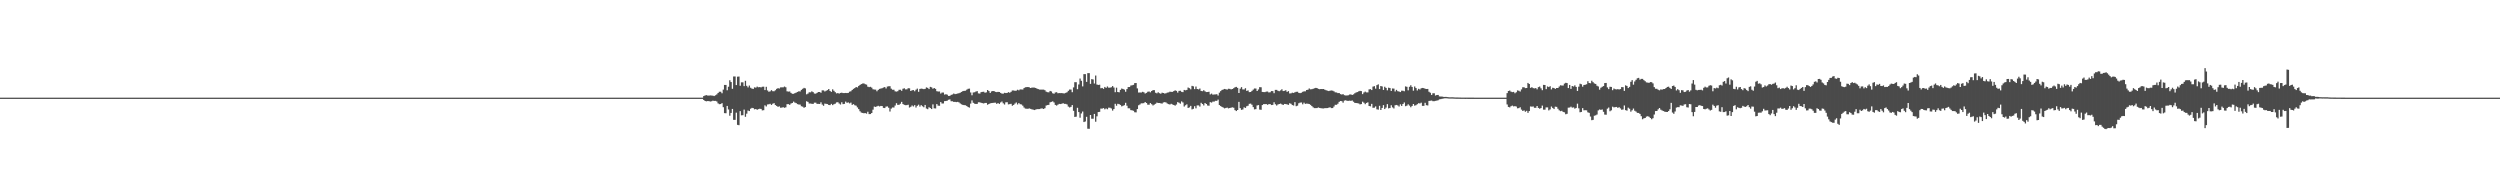 <?xml version="1.0" encoding="UTF-8"?>
<svg xmlns="http://www.w3.org/2000/svg" width="1920" height="150">
  <path d="M0 75.000h1v1.000H0zM1 75.000h1v1.000H1zM2 75.000h1v1.000H2zM3 75.000h1v1.000H3zM4 75.000h1v1.000H4zM5 75.000h1v1.000H5zM6 75.000h1v1.000H6zM7 75.000h1v1.000H7zM8 75.000h1v1.000H8zM9 75.000h1v1.000H9zM10 75.000h1v1.000H10zM11 75.000h1v1.000H11zM12 75.000h1v1.000H12zM13 75.000h1v1.000H13zM14 75.000h1v1.000H14zM15 75.000h1v1.000H15zM16 75.000h1v1.000H16zM17 75.000h1v1.000H17zM18 75.000h1v1.000H18zM19 75.000h1v1.000H19zM20 75.000h1v1.000H20zM21 75.000h1v1.000H21zM22 75.000h1v1.000H22zM23 75.000h1v1.000H23zM24 75.000h1v1.000H24zM25 75.000h1v1.000H25zM26 75.000h1v1.000H26zM27 75.000h1v1.000H27zM28 75.000h1v1.000H28zM29 75.000h1v1.000H29zM30 75.000h1v1.000H30zM31 75.000h1v1.000H31zM32 75.000h1v1.000H32zM33 75.000h1v1.000H33zM34 75.000h1v1.000H34zM35 75.000h1v1.000H35zM36 75.000h1v1.000H36zM37 75.000h1v1.000H37zM38 75.000h1v1.000H38zM39 75.000h1v1.000H39zM40 75.000h1v1.000H40zM41 75.000h1v1.000H41zM42 75.000h1v1.000H42zM43 75.000h1v1.000H43zM44 75.000h1v1.000H44zM45 75.000h1v1.000H45zM46 75.000h1v1.000H46zM47 75.000h1v1.000H47zM48 75.000h1v1.000H48zM49 75.000h1v1.000H49zM50 75.000h1v1.000H50zM51 75.000h1v1.000H51zM52 75.000h1v1.000H52zM53 75.000h1v1.000H53zM54 75.000h1v1.000H54zM55 75.000h1v1.000H55zM56 75.000h1v1.000H56zM57 75.000h1v1.000H57zM58 75.000h1v1.000H58zM59 75.000h1v1.000H59zM60 75.000h1v1.000H60zM61 75.000h1v1.000H61zM62 75.000h1v1.000H62zM63 75.000h1v1.000H63zM64 75.000h1v1.000H64zM65 75.000h1v1.000H65zM66 75.000h1v1.000H66zM67 75.000h1v1.000H67zM68 75.000h1v1.000H68zM69 75.000h1v1.000H69zM70 75.000h1v1.000H70zM71 75.000h1v1.000H71zM72 75.000h1v1.000H72zM73 75.000h1v1.000H73zM74 75.000h1v1.000H74zM75 75.000h1v1.000H75zM76 75.000h1v1.000H76zM77 75.000h1v1.000H77zM78 75.000h1v1.000H78zM79 75.000h1v1.000H79zM80 75.000h1v1.000H80zM81 75.000h1v1.000H81zM82 75.000h1v1.000H82zM83 75.000h1v1.000H83zM84 75.000h1v1.000H84zM85 75.000h1v1.000H85zM86 75.000h1v1.000H86zM87 75.000h1v1.000H87zM88 75.000h1v1.000H88zM89 75.000h1v1.000H89zM90 75.000h1v1.000H90zM91 75.000h1v1.000H91zM92 75.000h1v1.000H92zM93 75.000h1v1.000H93zM94 75.000h1v1.000H94zM95 75.000h1v1.000H95zM96 75.000h1v1.000H96zM97 75.000h1v1.000H97zM98 75.000h1v1.000H98zM99 75.000h1v1.000H99zM100 75.000h1v1.000H100zM101 75.000h1v1.000H101zM102 75.000h1v1.000H102zM103 75.000h1v1.000H103zM104 75.000h1v1.000H104zM105 75.000h1v1.000H105zM106 75.000h1v1.000H106zM107 75.000h1v1.000H107zM108 75.000h1v1.000H108zM109 75.000h1v1.000H109zM110 75.000h1v1.000H110zM111 75.000h1v1.000H111zM112 75.000h1v1.000H112zM113 75.000h1v1.000H113zM114 75.000h1v1.000H114zM115 75.000h1v1.000H115zM116 75.000h1v1.000H116zM117 75.000h1v1.000H117zM118 75.000h1v1.000H118zM119 75.000h1v1.000H119zM120 75.000h1v1.000H120zM121 75.000h1v1.000H121zM122 75.000h1v1.000H122zM123 75.000h1v1.000H123zM124 75.000h1v1.000H124zM125 75.000h1v1.000H125zM126 75.000h1v1.000H126zM127 75.000h1v1.000H127zM128 75.000h1v1.000H128zM129 75.000h1v1.000H129zM130 75.000h1v1.000H130zM131 75.000h1v1.000H131zM132 75.000h1v1.000H132zM133 75.000h1v1.000H133zM134 75.000h1v1.000H134zM135 75.000h1v1.000H135zM136 75.000h1v1.000H136zM137 75.000h1v1.000H137zM138 75.000h1v1.000H138zM139 75.000h1v1.000H139zM140 75.000h1v1.000H140zM141 75.000h1v1.000H141zM142 75.000h1v1.000H142zM143 75.000h1v1.000H143zM144 75.000h1v1.000H144zM145 75.000h1v1.000H145zM146 75.000h1v1.000H146zM147 75.000h1v1.000H147zM148 75.000h1v1.000H148zM149 75.000h1v1.000H149zM150 75.000h1v1.000H150zM151 75.000h1v1.000H151zM152 75.000h1v1.000H152zM153 75.000h1v1.000H153zM154 75.000h1v1.000H154zM155 75.000h1v1.000H155zM156 75.000h1v1.000H156zM157 75.000h1v1.000H157zM158 75.000h1v1.000H158zM159 75.000h1v1.000H159zM160 75.000h1v1.000H160zM161 75.000h1v1.000H161zM162 75.000h1v1.000H162zM163 75.000h1v1.000H163zM164 75.000h1v1.000H164zM165 75.000h1v1.000H165zM166 75.000h1v1.000H166zM167 75.000h1v1.000H167zM168 75.000h1v1.000H168zM169 75.000h1v1.000H169zM170 75.000h1v1.000H170zM171 75.000h1v1.000H171zM172 75.000h1v1.000H172zM173 75.000h1v1.000H173zM174 75.000h1v1.000H174zM175 75.000h1v1.000H175zM176 75.000h1v1.000H176zM177 75.000h1v1.000H177zM178 75.000h1v1.000H178zM179 75.000h1v1.000H179zM180 75.000h1v1.000H180zM181 75.000h1v1.000H181zM182 75.000h1v1.000H182zM183 75.000h1v1.000H183zM184 75.000h1v1.000H184zM185 75.000h1v1.000H185zM186 75.000h1v1.000H186zM187 75.000h1v1.000H187zM188 75.000h1v1.000H188zM189 75.000h1v1.000H189zM190 75.000h1v1.000H190zM191 75.000h1v1.000H191zM192 75.000h1v1.000H192zM193 75.000h1v1.000H193zM194 75.000h1v1.000H194zM195 75.000h1v1.000H195zM196 75.000h1v1.000H196zM197 75.000h1v1.000H197zM198 75.000h1v1.000H198zM199 75.000h1v1.000H199zM200 75.000h1v1.000H200zM201 75.000h1v1.000H201zM202 75.000h1v1.000H202zM203 75.000h1v1.000H203zM204 75.000h1v1.000H204zM205 75.000h1v1.000H205zM206 75.000h1v1.000H206zM207 75.000h1v1.000H207zM208 75.000h1v1.000H208zM209 75.000h1v1.000H209zM210 75.000h1v1.000H210zM211 75.000h1v1.000H211zM212 75.000h1v1.000H212zM213 75.000h1v1.000H213zM214 75.000h1v1.000H214zM215 75.000h1v1.000H215zM216 75.000h1v1.000H216zM217 75.000h1v1.000H217zM218 75.000h1v1.000H218zM219 75.000h1v1.000H219zM220 75.000h1v1.000H220zM221 75.000h1v1.000H221zM222 75.000h1v1.000H222zM223 75.000h1v1.000H223zM224 75.000h1v1.000H224zM225 75.000h1v1.000H225zM226 75.000h1v1.000H226zM227 75.000h1v1.000H227zM228 75.000h1v1.000H228zM229 75.000h1v1.000H229zM230 75.000h1v1.000H230zM231 75.000h1v1.000H231zM232 75.000h1v1.000H232zM233 75.000h1v1.000H233zM234 75.000h1v1.000H234zM235 75.000h1v1.000H235zM236 75.000h1v1.000H236zM237 75.000h1v1.000H237zM238 75.000h1v1.000H238zM239 75.000h1v1.000H239zM240 75.000h1v1.000H240zM241 75.000h1v1.000H241zM242 75.000h1v1.000H242zM243 75.000h1v1.000H243zM244 75.000h1v1.000H244zM245 75.000h1v1.000H245zM246 75.000h1v1.000H246zM247 75.000h1v1.000H247zM248 75.000h1v1.000H248zM249 75.000h1v1.000H249zM250 75.000h1v1.000H250zM251 75.000h1v1.000H251zM252 75.000h1v1.000H252zM253 75.000h1v1.000H253zM254 75.000h1v1.000H254zM255 75.000h1v1.000H255zM256 75.000h1v1.000H256zM257 75.000h1v1.000H257zM258 75.000h1v1.000H258zM259 75.000h1v1.000H259zM260 75.000h1v1.000H260zM261 75.000h1v1.000H261zM262 75.000h1v1.000H262zM263 75.000h1v1.000H263zM264 75.000h1v1.000H264zM265 75.000h1v1.000H265zM266 75.000h1v1.000H266zM267 75.000h1v1.000H267zM268 75.000h1v1.000H268zM269 75.000h1v1.000H269zM270 75.000h1v1.000H270zM271 75.000h1v1.000H271zM272 75.000h1v1.000H272zM273 75.000h1v1.000H273zM274 75.000h1v1.000H274zM275 75.000h1v1.000H275zM276 75.000h1v1.000H276zM277 75.000h1v1.000H277zM278 75.000h1v1.000H278zM279 75.000h1v1.000H279zM280 75.000h1v1.000H280zM281 75.000h1v1.000H281zM282 75.000h1v1.000H282zM283 75.000h1v1.000H283zM284 75.000h1v1.000H284zM285 75.000h1v1.000H285zM286 75.000h1v1.000H286zM287 75.000h1v1.000H287zM288 75.000h1v1.000H288zM289 75.000h1v1.000H289zM290 75.000h1v1.000H290zM291 75.000h1v1.000H291zM292 75.000h1v1.000H292zM293 75.000h1v1.000H293zM294 75.000h1v1.000H294zM295 75.000h1v1.000H295zM296 75.000h1v1.000H296zM297 75.000h1v1.000H297zM298 75.000h1v1.000H298zM299 75.000h1v1.000H299zM300 75.000h1v1.000H300zM301 75.000h1v1.000H301zM302 75.000h1v1.000H302zM303 75.000h1v1.000H303zM304 75.000h1v1.000H304zM305 75.000h1v1.000H305zM306 75.000h1v1.000H306zM307 75.000h1v1.000H307zM308 75.000h1v1.000H308zM309 75.000h1v1.000H309zM310 75.000h1v1.000H310zM311 75.000h1v1.000H311zM312 75.000h1v1.000H312zM313 75.000h1v1.000H313zM314 75.000h1v1.000H314zM315 75.000h1v1.000H315zM316 75.000h1v1.000H316zM317 75.000h1v1.000H317zM318 75.000h1v1.000H318zM319 75.000h1v1.000H319zM320 75.000h1v1.000H320zM321 75.000h1v1.000H321zM322 75.000h1v1.000H322zM323 75.000h1v1.000H323zM324 75.000h1v1.000H324zM325 75.000h1v1.000H325zM326 75.000h1v1.000H326zM327 75.000h1v1.000H327zM328 75.000h1v1.000H328zM329 75.000h1v1.000H329zM330 75.000h1v1.000H330zM331 75.000h1v1.000H331zM332 75.000h1v1.000H332zM333 75.000h1v1.000H333zM334 75.000h1v1.000H334zM335 75.000h1v1.000H335zM336 75.000h1v1.000H336zM337 75.000h1v1.000H337zM338 75.000h1v1.000H338zM339 75.000h1v1.000H339zM340 75.000h1v1.000H340zM341 75.000h1v1.000H341zM342 75.000h1v1.000H342zM343 75.000h1v1.000H343zM344 75.000h1v1.000H344zM345 75.000h1v1.000H345zM346 75.000h1v1.000H346zM347 75.000h1v1.000H347zM348 75.000h1v1.000H348zM349 75.000h1v1.000H349zM350 75.000h1v1.000H350zM351 75.000h1v1.000H351zM352 75.000h1v1.000H352zM353 75.000h1v1.000H353zM354 75.000h1v1.000H354zM355 75.000h1v1.000H355zM356 75.000h1v1.000H356zM357 75.000h1v1.000H357zM358 75.000h1v1.000H358zM359 75.000h1v1.000H359zM360 75.000h1v1.000H360zM361 75.000h1v1.000H361zM362 75.000h1v1.000H362zM363 75.000h1v1.000H363zM364 75.000h1v1.000H364zM365 75.000h1v1.000H365zM366 75.000h1v1.000H366zM367 75.000h1v1.000H367zM368 75.000h1v1.000H368zM369 75.000h1v1.000H369zM370 75.000h1v1.000H370zM371 75.000h1v1.000H371zM372 75.000h1v1.000H372zM373 75.000h1v1.000H373zM374 75.000h1v1.000H374zM375 75.000h1v1.000H375zM376 75.000h1v1.000H376zM377 75.000h1v1.000H377zM378 75.000h1v1.000H378zM379 75.000h1v1.000H379zM380 75.000h1v1.000H380zM381 75.000h1v1.000H381zM382 75.000h1v1.000H382zM383 75.000h1v1.000H383zM384 75.000h1v1.000H384zM385 75.000h1v1.000H385zM386 75.000h1v1.000H386zM387 75.000h1v1.000H387zM388 75.000h1v1.000H388zM389 75.000h1v1.000H389zM390 75.000h1v1.000H390zM391 75.000h1v1.000H391zM392 75.000h1v1.000H392zM393 75.000h1v1.000H393zM394 75.000h1v1.000H394zM395 75.000h1v1.000H395zM396 75.000h1v1.000H396zM397 75.000h1v1.000H397zM398 75.000h1v1.000H398zM399 75.000h1v1.000H399zM400 75.000h1v1.000H400zM401 75.000h1v1.000H401zM402 75.000h1v1.000H402zM403 75.000h1v1.000H403zM404 75.000h1v1.000H404zM405 75.000h1v1.000H405zM406 75.000h1v1.000H406zM407 75.000h1v1.000H407zM408 75.000h1v1.000H408zM409 75.000h1v1.000H409zM410 75.000h1v1.000H410zM411 75.000h1v1.000H411zM412 75.000h1v1.000H412zM413 75.000h1v1.000H413zM414 75.000h1v1.000H414zM415 75.000h1v1.000H415zM416 75.000h1v1.000H416zM417 75.000h1v1.000H417zM418 75.000h1v1.000H418zM419 75.000h1v1.000H419zM420 75.000h1v1.000H420zM421 75.000h1v1.000H421zM422 75.000h1v1.000H422zM423 75.000h1v1.000H423zM424 75.000h1v1.000H424zM425 75.000h1v1.000H425zM426 75.000h1v1.000H426zM427 75.000h1v1.000H427zM428 75.000h1v1.000H428zM429 75.000h1v1.000H429zM430 75.000h1v1.000H430zM431 75.000h1v1.000H431zM432 75.000h1v1.000H432zM433 75.000h1v1.000H433zM434 75.000h1v1.000H434zM435 75.000h1v1.000H435zM436 75.000h1v1.000H436zM437 75.000h1v1.000H437zM438 75.000h1v1.000H438zM439 75.000h1v1.000H439zM440 75.000h1v1.000H440zM441 75.000h1v1.000H441zM442 75.000h1v1.000H442zM443 75.000h1v1.000H443zM444 75.000h1v1.000H444zM445 75.000h1v1.000H445zM446 75.000h1v1.000H446zM447 75.000h1v1.000H447zM448 75.000h1v1.000H448zM449 75.000h1v1.000H449zM450 75.000h1v1.000H450zM451 75.000h1v1.000H451zM452 75.000h1v1.000H452zM453 75.000h1v1.000H453zM454 75.000h1v1.000H454zM455 75.000h1v1.000H455zM456 75.000h1v1.000H456zM457 75.000h1v1.000H457zM458 75.000h1v1.000H458zM459 75.000h1v1.000H459zM460 75.000h1v1.000H460zM461 75.000h1v1.000H461zM462 75.000h1v1.000H462zM463 75.000h1v1.000H463zM464 75.000h1v1.000H464zM465 75.000h1v1.000H465zM466 75.000h1v1.000H466zM467 75.000h1v1.000H467zM468 75.000h1v1.000H468zM469 75.000h1v1.000H469zM470 75.000h1v1.000H470zM471 75.000h1v1.000H471zM472 75.000h1v1.000H472zM473 75.000h1v1.000H473zM474 75.000h1v1.000H474zM475 75.000h1v1.000H475zM476 75.000h1v1.000H476zM477 75.000h1v1.000H477zM478 75.000h1v1.000H478zM479 75.000h1v1.000H479zM480 75.000h1v1.000H480zM481 75.000h1v1.000H481zM482 75.000h1v1.000H482zM483 75.000h1v1.000H483zM484 75.000h1v1.000H484zM485 75.000h1v1.000H485zM486 75.000h1v1.000H486zM487 75.000h1v1.000H487zM488 75.000h1v1.000H488zM489 75.000h1v1.000H489zM490 75.000h1v1.000H490zM491 75.000h1v1.000H491zM492 75.000h1v1.000H492zM493 75.000h1v1.000H493zM494 75.000h1v1.000H494zM495 75.000h1v1.000H495zM496 75.000h1v1.000H496zM497 75.000h1v1.000H497zM498 75.000h1v1.000H498zM499 75.000h1v1.000H499zM500 75.000h1v1.000H500zM501 75.000h1v1.000H501zM502 75.000h1v1.000H502zM503 75.000h1v1.000H503zM504 75.000h1v1.000H504zM505 75.000h1v1.000H505zM506 75.000h1v1.000H506zM507 75.000h1v1.000H507zM508 75.000h1v1.000H508zM509 75.000h1v1.000H509zM510 75.000h1v1.000H510zM511 75.000h1v1.000H511zM512 75.000h1v1.000H512zM513 75.000h1v1.000H513zM514 75.000h1v1.000H514zM515 75.000h1v1.000H515zM516 75.000h1v1.000H516zM517 75.000h1v1.000H517zM518 75.000h1v1.000H518zM519 75.000h1v1.000H519zM520 75.000h1v1.000H520zM521 75.000h1v1.000H521zM522 75.000h1v1.000H522zM523 75.000h1v1.000H523zM524 75.000h1v1.000H524zM525 75.000h1v1.000H525zM526 75.000h1v1.000H526zM527 75.000h1v1.000H527zM528 75.000h1v1.000H528zM529 75.000h1v1.000H529zM530 75.000h1v1.000H530zM531 75.000h1v1.000H531zM532 75.000h1v1.000H532zM533 75.000h1v1.000H533zM534 75.000h1v1.000H534zM535 75.000h1v1.000H535zM536 75.000h1v1.000H536zM537 75.000h1v1.000H537zM538 75.000h1v1.000H538zM539 75.000h1v1.000H539zM540 73.769h1v3.017H540zM541 73.332h1v4.214H541zM542 73.039h1v4.777H542zM543 73.348h1v4.277H543zM544 73.422h1v4.238H544zM545 73.274h1v4.706H545zM546 73.361h1v4.431H546zM547 73.468h1v3.856H547zM548 73.773h1v3.766H548zM549 73.188h1v4.301H549zM550 72.513h1v5.387H550zM551 71.353h1v8.072H551zM552 70.440h1v9.608H552zM553 70.445h1v9.463H553zM554 71.632h1v7.551H554zM555 68.835h1v13.511H555zM556 65.232h1v21.637H556zM557 65.247h1v21.718H557zM558 69.339h1v12.025H558zM559 66.601h1v17.459H559zM560 61.641h1v27.233H560zM561 63.041h1v23.676H561zM562 68.189h1v15.477H562zM563 58.747h1v33.301H563zM564 58.735h1v33.324H564zM565 65.337h1v21.207H565zM566 58.884h1v37.012H566zM567 58.768h1v37.405H567zM568 65.868h1v19.479H568zM569 63.242h1v25.310H569zM570 63.227h1v25.262H570zM571 66.164h1v18.024H571zM572 62.061h1v27.634H572zM573 65.901h1v21.403H573zM574 67.099h1v17.806H574zM575 65.676h1v19.645H575zM576 67.401h1v16.097H576zM577 68.044h1v14.821H577zM578 68.305h1v14.752H578zM579 67.057h1v16.889H579zM580 67.335h1v16.396H580zM581 66.522h1v17.787H581zM582 67.014h1v16.788H582zM583 66.847h1v16.665H583zM584 67.110h1v16.572H584zM585 66.625h1v18.148H585zM586 66.537h1v18.098H586zM587 69.180h1v11.708H587zM588 66.671h1v15.072H588zM589 69.494h1v10.750H589zM590 70.461h1v9.619H590zM591 70.161h1v9.547H591zM592 69.216h1v11.394H592zM593 70.062h1v9.582H593zM594 70.104h1v9.110H594zM595 69.331h1v11.356H595zM596 68.226h1v13.135H596zM597 67.701h1v14.374H597zM598 67.986h1v13.663H598zM599 67.099h1v15.628H599zM600 67.092h1v15.566H600zM601 67.067h1v15.271H601zM602 66.451h1v16.350H602zM603 67.007h1v15.420H603zM604 70.123h1v9.909H604zM605 70.342h1v9.626H605zM606 70.267h1v10.265H606zM607 71.331h1v8.164H607zM608 72.046h1v7.078H608zM609 72.021h1v6.017H609zM610 71.529h1v7.290H610zM611 71.096h1v8.118H611zM612 70.627h1v9.323H612zM613 70.083h1v10.185H613zM614 70.251h1v10.088H614zM615 69.024h1v12.571H615zM616 68.204h1v13.723H616zM617 67.500h1v15.291H617zM618 67.907h1v14.320H618zM619 72.435h1v5.336H619zM620 71.869h1v6.363H620zM621 70.873h1v8.662H621zM622 70.907h1v8.624H622zM623 70.144h1v9.599H623zM624 70.766h1v9.044H624zM625 71.853h1v7.017H625zM626 71.948h1v6.920H626zM627 71.341h1v8.431H627zM628 70.663h1v9.131H628zM629 70.676h1v9.174H629zM630 71.226h1v7.349H630zM631 69.368h1v10.963H631zM632 69.430h1v11.830H632zM633 70.265h1v9.325H633zM634 69.668h1v10.090H634zM635 69.200h1v10.709H635zM636 68.360h1v12.297H636zM637 69.813h1v10.951H637zM638 70.532h1v9.259H638zM639 68.597h1v12.151H639zM640 69.718h1v10.289H640zM641 70.784h1v8.808H641zM642 71.748h1v6.919H642zM643 71.484h1v7.010H643zM644 71.897h1v7.603H644zM645 71.385h1v8.911H645zM646 71.155h1v7.398H646zM647 71.490h1v8.480H647zM648 71.462h1v8.319H648zM649 71.396h1v6.639H649zM650 71.454h1v7.496H650zM651 71.321h1v7.335H651zM652 70.417h1v9.010H652zM653 70.074h1v8.744H653zM654 69.092h1v11.438H654zM655 68.259h1v11.690H655zM656 67.622h1v13.205H656zM657 66.806h1v14.333H657zM658 67.180h1v15.280H658zM659 65.990h1v17.834H659zM660 65.209h1v20.246H660zM661 64.581h1v21.884H661zM662 64.129h1v22.583H662zM663 64.061h1v22.922H663zM664 64.677h1v22.146H664zM665 64.968h1v22.326H665zM666 66.580h1v19.252H666zM667 66.919h1v20.729H667zM668 66.659h1v20.958H668zM669 67.257h1v19.527H669zM670 68.533h1v15.683H670zM671 68.764h1v13.111H671zM672 68.805h1v13.326H672zM673 70.103h1v11.554H673zM674 69.016h1v12.262H674zM675 68.258h1v13.490H675zM676 68.005h1v13.338H676zM677 67.721h1v13.756H677zM678 67.199h1v15.619H678zM679 66.847h1v16.168H679zM680 67.921h1v13.953H680zM681 66.471h1v15.244H681zM682 66.269h1v16.474H682zM683 66.188h1v19.480H683zM684 68.074h1v15.320H684zM685 68.941h1v13.607H685zM686 68.931h1v13.652H686zM687 70.151h1v10.913H687zM688 70.342h1v8.905H688zM689 70.065h1v10.483H689zM690 68.971h1v11.508H690zM691 68.905h1v10.750H691zM692 69.752h1v8.495H692zM693 68.167h1v11.733H693zM694 67.775h1v12.751H694zM695 68.677h1v12.122H695zM696 68.610h1v12.113H696zM697 67.754h1v12.669H697zM698 67.831h1v14.766H698zM699 69.894h1v12.131H699zM700 69.341h1v11.650H700zM701 69.161h1v12.580H701zM702 70.072h1v10.693H702zM703 68.861h1v13.728H703zM704 68.057h1v13.216H704zM705 70.523h1v9.872H705zM706 68.283h1v13.590H706zM707 68.036h1v12.684H707zM708 68.188h1v13.445H708zM709 68.444h1v13.955H709zM710 68.274h1v12.292H710zM711 67.103h1v16.235H711zM712 67.503h1v16.369H712zM713 68.381h1v14.001H713zM714 66.730h1v16.281H714zM715 67.080h1v16.661H715zM716 68.132h1v12.070H716zM717 67.595h1v15.600H717zM718 68.260h1v15.018H718zM719 70.056h1v9.850H719zM720 70.300h1v10.868H720zM721 70.239h1v11.003H721zM722 71.822h1v6.569H722zM723 71.073h1v8.425H723zM724 71.045h1v8.428H724zM725 72.650h1v5.018H725zM726 72.367h1v5.213H726zM727 72.710h1v4.585H727zM728 73.676h1v2.935H728zM729 73.638h1v2.715H729zM730 72.866h1v4.914H730zM731 72.560h1v5.232H731zM732 71.821h1v6.470H732zM733 72.276h1v5.959H733zM734 72.097h1v6.332H734zM735 71.838h1v6.416H735zM736 71.601h1v7.027H736zM737 71.171h1v8.287H737zM738 70.586h1v9.525H738zM739 69.934h1v10.659H739zM740 69.778h1v10.971H740zM741 69.704h1v11.124H741zM742 68.858h1v12.602H742zM743 68.214h1v14.020H743zM744 68.022h1v14.630H744zM745 71.015h1v8.528H745zM746 73.164h1v3.952H746zM747 71.031h1v7.924H747zM748 70.844h1v8.791H748zM749 70.320h1v9.577H749zM750 69.999h1v9.790H750zM751 71.731h1v6.809H751zM752 71.867h1v6.733H752zM753 70.733h1v8.214H753zM754 70.558h1v8.657H754zM755 70.462h1v9.002H755zM756 71.225h1v7.819H756zM757 70.890h1v8.146H757zM758 69.135h1v11.281H758zM759 69.948h1v9.917H759zM760 71.355h1v7.981H760zM761 70.202h1v8.952H761zM762 69.868h1v9.177H762zM763 70.000h1v8.891H763zM764 70.534h1v8.337H764zM765 70.779h1v9.011H765zM766 70.554h1v8.609H766zM767 70.668h1v9.170H767zM768 71.346h1v7.353H768zM769 71.871h1v6.129H769zM770 71.912h1v7.442H770zM771 71.286h1v8.990H771zM772 71.499h1v7.115H772zM773 71.366h1v7.125H773zM774 70.742h1v9.456H774zM775 71.237h1v8.719H775zM776 70.493h1v9.234H776zM777 69.493h1v11.705H777zM778 69.489h1v11.094H778zM779 69.712h1v9.838H779zM780 69.626h1v9.083H780zM781 68.894h1v11.336H781zM782 69.378h1v9.752H782zM783 68.668h1v11.342H783zM784 68.700h1v11.519H784zM785 68.769h1v12.386H785zM786 67.618h1v14.991H786zM787 67.037h1v16.383H787zM788 66.897h1v16.633H788zM789 66.841h1v16.701H789zM790 67.088h1v16.178H790zM791 67.600h1v16.024H791zM792 67.303h1v16.690H792zM793 67.206h1v17.022H793zM794 67.270h1v17.250H794zM795 67.564h1v16.545H795zM796 68.159h1v15.657H796zM797 68.443h1v15.365H797zM798 68.837h1v14.909H798zM799 68.837h1v14.469H799zM800 68.825h1v14.489H800zM801 68.805h1v14.883H801zM802 69.278h1v13.843H802zM803 70.381h1v10.665H803zM804 70.824h1v9.884H804zM805 70.919h1v9.643H805zM806 69.861h1v8.743H806zM807 70.242h1v8.003H807zM808 71.640h1v6.192H808zM809 72.008h1v6.687H809zM810 70.988h1v9.613H810zM811 70.802h1v10.301H811zM812 71.616h1v8.774H812zM813 71.478h1v8.293H813zM814 71.538h1v8.408H814zM815 71.490h1v8.176H815zM816 71.693h1v7.571H816zM817 71.746h1v8.007H817zM818 71.308h1v8.455H818zM819 70.872h1v9.347H819zM820 69.734h1v12.153H820zM821 68.776h1v13.774H821zM822 68.773h1v13.312H822zM823 70.785h1v9.891H823zM824 67.108h1v17.977H824zM825 63.127h1v26.676H825zM826 63.147h1v26.472H826zM827 68.520h1v14.295H827zM828 64.877h1v21.208H828zM829 60.324h1v30.112H829zM830 62.064h1v25.087H830zM831 66.330h1v19.305H831zM832 56.914h1v36.852H832zM833 56.958h1v36.326H833zM834 62.879h1v26.799H834zM835 56.164h1v42.727H835zM836 56.190h1v42.724H836zM837 64.405h1v23.927H837zM838 60.762h1v30.402H838zM839 61.027h1v30.170H839zM840 64.178h1v23.324H840zM841 58.035h1v35.434H841zM842 64.915h1v24.412H842zM843 65.217h1v20.857H843zM844 65.069h1v20.836H844zM845 67.797h1v15.588H845zM846 67.530h1v15.881H846zM847 68.257h1v14.722H847zM848 66.771h1v17.196H848zM849 67.506h1v15.772H849zM850 66.423h1v17.497H850zM851 67.346h1v15.335H851zM852 67.340h1v15.411H852zM853 67.007h1v16.316H853zM854 66.108h1v18.852H854zM855 67.238h1v16.541H855zM856 70.792h1v8.907H856zM857 67.319h1v13.885H857zM858 70.632h1v9.094H858zM859 70.912h1v9.088H859zM860 69.040h1v11.539H860zM861 67.992h1v13.719H861zM862 68.320h1v12.947H862zM863 68.795h1v12.005H863zM864 70.460h1v8.513H864zM865 68.408h1v12.800H865zM866 66.888h1v16.255H866zM867 66.814h1v16.409H867zM868 65.709h1v18.893H868zM869 65.462h1v19.262H869zM870 65.183h1v19.933H870zM871 63.841h1v22.368H871zM872 63.759h1v22.575H872zM873 67.911h1v15.830H873zM874 71.049h1v9.788H874zM875 71.037h1v9.187H875zM876 71.057h1v8.322H876zM877 70.493h1v8.880H877zM878 70.868h1v8.360H878zM879 71.845h1v6.506H879zM880 71.338h1v7.787H880zM881 70.474h1v9.898H881zM882 70.233h1v10.181H882zM883 70.934h1v8.232H883zM884 69.881h1v10.128H884zM885 69.216h1v11.799H885zM886 69.209h1v11.121H886zM887 71.218h1v8.513H887zM888 71.691h1v7.104H888zM889 70.855h1v8.229H889zM890 71.563h1v7.524H890zM891 71.999h1v7.359H891zM892 71.167h1v8.396H892zM893 71.421h1v7.262H893zM894 71.854h1v6.586H894zM895 71.612h1v7.096H895zM896 71.117h1v8.415H896zM897 70.942h1v9.056H897zM898 70.392h1v9.892H898zM899 70.562h1v9.171H899zM900 70.533h1v9.684H900zM901 69.954h1v10.710H901zM902 69.366h1v11.795H902zM903 69.764h1v10.498H903zM904 71.099h1v7.350H904zM905 69.785h1v9.117H905zM906 69.676h1v9.919H906zM907 70.502h1v7.380H907zM908 70.768h1v7.905H908zM909 69.090h1v12.747H909zM910 69.393h1v11.465H910zM911 69.056h1v11.050H911zM912 67.239h1v15.654H912zM913 67.723h1v14.755H913zM914 68.606h1v12.714H914zM915 65.938h1v18.061H915zM916 66.294h1v17.256H916zM917 68.451h1v13.134H917zM918 66.444h1v16.770H918zM919 68.358h1v12.571H919zM920 68.661h1v12.301H920zM921 67.999h1v13.850H921zM922 69.851h1v9.075H922zM923 70.023h1v9.848H923zM924 69.269h1v11.717H924zM925 70.133h1v8.959H925zM926 70.692h1v9.163H926zM927 70.635h1v10.414H927zM928 70.436h1v10.758H928zM929 72.505h1v5.957H929zM930 71.887h1v6.889H930zM931 72.703h1v5.304H931zM932 72.569h1v5.473H932zM933 72.495h1v4.940H933zM934 72.357h1v5.122H934zM935 73.349h1v3.164H935zM936 71.166h1v9.526H936zM937 70.010h1v11.458H937zM938 69.048h1v13.079H938zM939 68.687h1v13.925H939zM940 68.317h1v14.930H940zM941 68.580h1v14.321H941zM942 68.832h1v13.783H942zM943 68.144h1v15.112H943zM944 68.239h1v14.730H944zM945 68.653h1v14.034H945zM946 68.370h1v14.077H946zM947 67.747h1v15.018H947zM948 67.035h1v17.546H948zM949 66.739h1v18.562H949zM950 67.488h1v16.969H950zM951 71.447h1v6.809H951zM952 68.092h1v14.935H952zM953 66.899h1v17.497H953zM954 68.648h1v15.440H954zM955 68.719h1v13.704H955zM956 67.714h1v15.159H956zM957 69.771h1v11.856H957zM958 69.404h1v11.793H958zM959 70.763h1v8.980H959zM960 70.648h1v8.918H960zM961 69.786h1v10.655H961zM962 68.832h1v13.449H962zM963 67.932h1v16.100H963zM964 67.977h1v15.834H964zM965 69.904h1v11.116H965zM966 68.726h1v11.969H966zM967 66.916h1v17.244H967zM968 67.034h1v17.300H968zM969 70.627h1v10.068H969zM970 70.718h1v9.244H970zM971 70.765h1v9.187H971zM972 70.327h1v9.592H972zM973 70.279h1v10.203H973zM974 71.020h1v8.969H974zM975 70.881h1v9.021H975zM976 69.930h1v10.750H976zM977 70.009h1v10.532H977zM978 71.567h1v6.974H978zM979 69.023h1v11.037H979zM980 69.009h1v12.060H980zM981 69.724h1v10.486H981zM982 70.026h1v9.822H982zM983 69.409h1v10.179H983zM984 68.572h1v11.552H984zM985 69.923h1v10.693H985zM986 69.727h1v10.107H986zM987 69.252h1v10.662H987zM988 70.550h1v9.632H988zM989 69.978h1v10.574H989zM990 71.806h1v7.477H990zM991 71.689h1v8.023H991zM992 71.190h1v9.479H992zM993 71.357h1v9.702H993zM994 70.846h1v7.612H994zM995 70.524h1v11.017H995zM996 70.438h1v10.706H996zM997 71.335h1v7.973H997zM998 71.520h1v7.290H998zM999 71.216h1v7.498H999zM1000 70.495h1v9.645H1000zM1001 70.138h1v8.706H1001zM1002 70.152h1v9.608H1002zM1003 69.134h1v10.412H1003zM1004 68.938h1v10.728H1004zM1005 67.948h1v11.910H1005zM1006 68.606h1v11.935H1006zM1007 68.494h1v12.954H1007zM1008 68.201h1v14.229H1008zM1009 67.799h1v15.246H1009zM1010 67.465h1v15.570H1010zM1011 67.627h1v15.360H1011zM1012 68.239h1v14.283H1012zM1013 68.501h1v14.393H1013zM1014 68.350h1v14.770H1014zM1015 68.382h1v14.847H1015zM1016 68.348h1v14.937H1016zM1017 68.892h1v14.146H1017zM1018 69.312h1v13.714H1018zM1019 69.651h1v13.369H1019zM1020 69.934h1v12.754H1020zM1021 69.657h1v12.717H1021zM1022 69.453h1v13.575H1022zM1023 69.621h1v13.382H1023zM1024 70.135h1v11.667H1024zM1025 70.903h1v9.586H1025zM1026 70.997h1v9.477H1026zM1027 71.541h1v8.127H1027zM1028 71.399h1v6.845H1028zM1029 72.316h1v5.266H1029zM1030 72.581h1v5.147H1030zM1031 72.301h1v6.546H1031zM1032 73.113h1v4.137H1032zM1033 73.302h1v3.680H1033zM1034 73.327h1v4.091H1034zM1035 73.160h1v4.289H1035zM1036 72.576h1v4.756H1036zM1037 72.512h1v4.929H1037zM1038 72.980h1v4.156H1038zM1039 72.426h1v5.695H1039zM1040 71.616h1v7.370H1040zM1041 71.036h1v8.087H1041zM1042 70.685h1v8.547H1042zM1043 70.162h1v9.291H1043zM1044 69.781h1v10.406H1044zM1045 70.012h1v9.912H1045zM1046 72.318h1v5.770H1046zM1047 71.024h1v7.856H1047zM1048 70.355h1v9.659H1048zM1049 70.954h1v8.118H1049zM1050 70.952h1v7.632H1050zM1051 68.649h1v12.780H1051zM1052 68.438h1v13.240H1052zM1053 69.172h1v10.574H1053zM1054 66.500h1v16.291H1054zM1055 66.130h1v16.563H1055zM1056 68.074h1v13.625H1056zM1057 65.376h1v18.606H1057zM1058 64.743h1v19.502H1058zM1059 68.407h1v12.868H1059zM1060 66.041h1v18.451H1060zM1061 66.395h1v16.517H1061zM1062 69.078h1v11.654H1062zM1063 66.592h1v17.182H1063zM1064 67.527h1v15.129H1064zM1065 69.362h1v10.633H1065zM1066 67.340h1v15.900H1066zM1067 67.625h1v15.344H1067zM1068 69.825h1v11.039H1068zM1069 67.949h1v14.531H1069zM1070 68.065h1v15.217H1070zM1071 70.225h1v10.621H1071zM1072 69.000h1v11.605H1072zM1073 70.050h1v10.924H1073zM1074 70.276h1v11.521H1074zM1075 70.700h1v9.402H1075zM1076 69.633h1v11.740H1076zM1077 69.682h1v10.185H1077zM1078 70.092h1v8.578H1078zM1079 66.378h1v15.164H1079zM1080 66.679h1v14.456H1080zM1081 69.374h1v10.749H1081zM1082 66.663h1v14.464H1082zM1083 65.488h1v16.881H1083zM1084 66.761h1v14.590H1084zM1085 69.638h1v10.221H1085zM1086 66.404h1v14.764H1086zM1087 67.640h1v13.167H1087zM1088 69.472h1v10.572H1088zM1089 68.224h1v11.035H1089zM1090 68.698h1v10.740H1090zM1091 67.774h1v11.091H1091zM1092 67.522h1v13.791H1092zM1093 67.695h1v13.592H1093zM1094 68.131h1v10.797H1094zM1095 68.333h1v12.481H1095zM1096 68.283h1v12.723H1096zM1097 70.444h1v7.091H1097zM1098 71.195h1v6.174H1098zM1099 72.915h1v4.311H1099zM1100 71.616h1v6.125H1100zM1101 71.638h1v6.100H1101zM1102 73.345h1v4.133H1102zM1103 72.937h1v4.315H1103zM1104 72.923h1v4.063H1104zM1105 74.022h1v2.260H1105zM1106 74.145h1v1.993H1106zM1107 74.142h1v1.728H1107zM1108 74.369h1v1.287H1108zM1109 74.422h1v1.109H1109zM1110 74.417h1v1.050H1110zM1111 74.571h1v1.000H1111zM1112 74.674h1v1.000H1112zM1113 74.745h1v1.000H1113zM1114 74.717h1v1.000H1114zM1115 74.718h1v1.000H1115zM1116 74.757h1v1.000H1116zM1117 74.834h1v1.000H1117zM1118 74.874h1v1.000H1118zM1119 74.855h1v1.000H1119zM1120 74.881h1v1.000H1120zM1121 74.920h1v1.000H1121zM1122 74.948h1v1.000H1122zM1123 74.945h1v1.000H1123zM1124 74.941h1v1.000H1124zM1125 74.964h1v1.000H1125zM1126 74.947h1v1.000H1126zM1127 74.959h1v1.000H1127zM1128 74.979h1v1.000H1128zM1129 74.972h1v1.000H1129zM1130 74.980h1v1.000H1130zM1131 74.974h1v1.000H1131zM1132 74.986h1v1.000H1132zM1133 74.986h1v1.000H1133zM1134 74.988h1v1.000H1134zM1135 74.994h1v1.000H1135zM1136 74.993h1v1.000H1136zM1137 74.992h1v1.000H1137zM1138 74.996h1v1.000H1138zM1139 74.997h1v1.000H1139zM1140 74.997h1v1.000H1140zM1141 74.998h1v1.000H1141zM1142 74.998h1v1.000H1142zM1143 74.999h1v1.000H1143zM1144 74.999h1v1.000H1144zM1145 74.999h1v1.000H1145zM1146 74.999h1v1.000H1146zM1147 74.999h1v1.000H1147zM1148 74.999h1v1.000H1148zM1149 74.999h1v1.000H1149zM1150 74.999h1v1.000H1150zM1151 74.999h1v1.000H1151zM1152 74.999h1v1.000H1152zM1153 75.000h1v1.000H1153zM1154 75.000h1v1.000H1154zM1155 75.000h1v1.000H1155zM1156 75.000h1v1.000H1156zM1157 71.539h1v8.702H1157zM1158 69.913h1v12.211H1158zM1159 69.531h1v12.927H1159zM1160 70.401h1v11.165H1160zM1161 70.754h1v10.349H1161zM1162 70.544h1v11.170H1162zM1163 71.613h1v9.917H1163zM1164 70.855h1v10.942H1164zM1165 69.418h1v13.799H1165zM1166 69.675h1v13.388H1166zM1167 70.277h1v12.117H1167zM1168 68.683h1v15.486H1168zM1169 67.005h1v18.211H1169zM1170 67.029h1v17.756H1170zM1171 67.675h1v18.146H1171zM1172 67.601h1v17.517H1172zM1173 63.687h1v22.980H1173zM1174 64.534h1v20.744H1174zM1175 67.493h1v14.291H1175zM1176 66.972h1v14.959H1176zM1177 67.663h1v14.103H1177zM1178 67.882h1v14.898H1178zM1179 67.627h1v15.180H1179zM1180 68.605h1v12.827H1180zM1181 66.921h1v15.974H1181zM1182 66.458h1v17.046H1182zM1183 67.820h1v15.195H1183zM1184 69.262h1v11.822H1184zM1185 65.176h1v19.051H1185zM1186 65.255h1v18.964H1186zM1187 68.431h1v14.073H1187zM1188 66.422h1v16.062H1188zM1189 66.860h1v17.907H1189zM1190 66.184h1v17.831H1190zM1191 68.649h1v13.157H1191zM1192 67.369h1v15.534H1192zM1193 67.654h1v16.104H1193zM1194 68.255h1v13.647H1194zM1195 67.559h1v14.523H1195zM1196 67.576h1v15.910H1196zM1197 66.480h1v18.249H1197zM1198 65.508h1v19.903H1198zM1199 65.690h1v19.421H1199zM1200 65.707h1v20.245H1200zM1201 64.212h1v22.058H1201zM1202 63.593h1v24.176H1202zM1203 63.773h1v23.627H1203zM1204 67.648h1v15.028H1204zM1205 65.226h1v17.345H1205zM1206 68.229h1v13.669H1206zM1207 66.062h1v16.644H1207zM1208 66.472h1v16.007H1208zM1209 65.527h1v17.929H1209zM1210 66.745h1v16.169H1210zM1211 69.841h1v9.787H1211zM1212 66.577h1v16.644H1212zM1213 64.287h1v21.938H1213zM1214 64.725h1v21.258H1214zM1215 66.579h1v16.470H1215zM1216 65.283h1v19.431H1216zM1217 65.094h1v19.531H1217zM1218 64.736h1v19.978H1218zM1219 62.386h1v23.903H1219zM1220 63.737h1v22.943H1220zM1221 63.931h1v25.577H1221zM1222 62.000h1v30.337H1222zM1223 63.139h1v28.908H1223zM1224 64.091h1v24.777H1224zM1225 64.444h1v24.123H1225zM1226 65.846h1v22.129H1226zM1227 66.424h1v18.373H1227zM1228 68.886h1v15.201H1228zM1229 67.391h1v17.004H1229zM1230 66.671h1v17.394H1230zM1231 66.094h1v19.781H1231zM1232 63.772h1v24.260H1232zM1233 63.718h1v24.411H1233zM1234 67.105h1v16.340H1234zM1235 68.471h1v14.123H1235zM1236 66.629h1v18.810H1236zM1237 66.760h1v17.979H1237zM1238 69.281h1v12.617H1238zM1239 67.983h1v14.479H1239zM1240 68.529h1v13.763H1240zM1241 68.635h1v13.495H1241zM1242 68.470h1v14.364H1242zM1243 68.695h1v13.633H1243zM1244 68.379h1v14.881H1244zM1245 66.865h1v17.447H1245zM1246 66.972h1v17.084H1246zM1247 69.763h1v11.260H1247zM1248 65.527h1v19.054H1248zM1249 66.008h1v18.963H1249zM1250 67.642h1v15.041H1250zM1251 66.719h1v16.782H1251zM1252 62.816h1v22.951H1252zM1253 61.522h1v23.142H1253zM1254 65.046h1v18.295H1254zM1255 62.569h1v22.451H1255zM1256 61.303h1v24.385H1256zM1257 60.133h1v26.570H1257zM1258 59.808h1v26.900H1258zM1259 61.174h1v26.313H1259zM1260 60.575h1v28.645H1260zM1261 60.550h1v31.054H1261zM1262 61.544h1v29.334H1262zM1263 62.371h1v28.238H1263zM1264 63.301h1v26.265H1264zM1265 63.420h1v25.830H1265zM1266 63.644h1v26.075H1266zM1267 63.029h1v27.574H1267zM1268 63.141h1v28.473H1268zM1269 64.056h1v26.710H1269zM1270 66.895h1v21.060H1270zM1271 68.151h1v17.161H1271zM1272 68.193h1v17.040H1272zM1273 68.938h1v15.005H1273zM1274 69.383h1v13.584H1274zM1275 68.683h1v15.552H1275zM1276 68.855h1v15.973H1276zM1277 68.414h1v16.875H1277zM1278 68.377h1v17.395H1278zM1279 67.580h1v18.398H1279zM1280 66.777h1v19.236H1280zM1281 66.579h1v18.730H1281zM1282 67.474h1v16.466H1282zM1283 68.310h1v10.693H1283zM1284 66.037h1v20.385H1284zM1285 65.693h1v21.694H1285zM1286 66.741h1v18.851H1286zM1287 69.492h1v13.141H1287zM1288 68.436h1v13.822H1288zM1289 69.291h1v13.015H1289zM1290 71.283h1v9.618H1290zM1291 69.221h1v11.845H1291zM1292 69.369h1v11.943H1292zM1293 70.702h1v9.521H1293zM1294 70.509h1v9.517H1294zM1295 69.529h1v12.874H1295zM1296 69.116h1v13.462H1296zM1297 70.421h1v9.445H1297zM1298 69.428h1v10.643H1298zM1299 64.163h1v21.957H1299zM1300 61.481h1v27.828H1300zM1301 64.994h1v20.975H1301zM1302 68.965h1v13.211H1302zM1303 69.371h1v12.819H1303zM1304 69.056h1v12.013H1304zM1305 69.042h1v11.692H1305zM1306 68.909h1v12.323H1306zM1307 69.417h1v12.035H1307zM1308 67.442h1v16.259H1308zM1309 66.547h1v17.397H1309zM1310 67.186h1v16.338H1310zM1311 67.143h1v16.039H1311zM1312 65.854h1v18.227H1312zM1313 65.437h1v19.477H1313zM1314 65.712h1v18.673H1314zM1315 70.090h1v10.291H1315zM1316 67.647h1v13.723H1316zM1317 67.929h1v14.835H1317zM1318 67.258h1v13.891H1318zM1319 67.746h1v13.060H1319zM1320 65.468h1v20.070H1320zM1321 65.112h1v20.751H1321zM1322 65.705h1v16.618H1322zM1323 62.825h1v23.293H1323zM1324 62.277h1v23.805H1324zM1325 64.177h1v21.343H1325zM1326 60.103h1v28.738H1326zM1327 59.507h1v29.074H1327zM1328 65.032h1v20.219H1328zM1329 60.925h1v28.185H1329zM1330 61.687h1v24.439H1330zM1331 68.256h1v13.118H1331zM1332 68.483h1v12.294H1332zM1333 66.613h1v17.335H1333zM1334 68.706h1v13.654H1334zM1335 67.147h1v15.674H1335zM1336 66.840h1v16.235H1336zM1337 68.428h1v14.384H1337zM1338 69.276h1v12.028H1338zM1339 67.694h1v14.189H1339zM1340 68.042h1v14.066H1340zM1341 69.173h1v12.444H1341zM1342 69.965h1v10.670H1342zM1343 66.708h1v15.634H1343zM1344 66.284h1v17.170H1344zM1345 68.917h1v12.915H1345zM1346 69.697h1v12.205H1346zM1347 66.467h1v19.307H1347zM1348 62.755h1v26.575H1348zM1349 62.121h1v26.990H1349zM1350 64.251h1v22.318H1350zM1351 63.992h1v22.476H1351zM1352 64.756h1v21.781H1352zM1353 67.207h1v18.276H1353zM1354 66.847h1v16.719H1354zM1355 65.582h1v19.329H1355zM1356 66.420h1v18.385H1356zM1357 65.681h1v19.025H1357zM1358 64.733h1v22.884H1358zM1359 64.538h1v23.942H1359zM1360 65.070h1v22.077H1360zM1361 64.385h1v20.045H1361zM1362 64.164h1v23.507H1362zM1363 63.377h1v25.791H1363zM1364 65.485h1v21.085H1364zM1365 67.744h1v15.537H1365zM1366 67.294h1v15.983H1366zM1367 68.408h1v14.296H1367zM1368 67.864h1v15.771H1368zM1369 67.745h1v15.742H1369zM1370 68.035h1v15.028H1370zM1371 67.493h1v16.784H1371zM1372 66.596h1v17.857H1372zM1373 67.614h1v15.715H1373zM1374 68.715h1v12.685H1374zM1375 65.707h1v18.629H1375zM1376 66.077h1v17.070H1376zM1377 68.642h1v12.916H1377zM1378 67.736h1v14.777H1378zM1379 65.481h1v18.914H1379zM1380 68.859h1v13.932H1380zM1381 69.157h1v10.565H1381zM1382 68.302h1v13.086H1382zM1383 67.542h1v14.059H1383zM1384 66.839h1v15.351H1384zM1385 69.810h1v10.064H1385zM1386 66.915h1v16.261H1386zM1387 65.362h1v19.486H1387zM1388 65.438h1v19.286H1388zM1389 66.095h1v17.319H1389zM1390 66.773h1v16.669H1390zM1391 65.994h1v17.920H1391zM1392 64.808h1v20.221H1392zM1393 62.844h1v23.824H1393zM1394 62.455h1v24.231H1394zM1395 63.348h1v19.807H1395zM1396 60.668h1v23.060H1396zM1397 60.545h1v24.355H1397zM1398 61.279h1v23.777H1398zM1399 63.358h1v20.013H1399zM1400 64.065h1v19.491H1400zM1401 65.215h1v19.674H1401zM1402 65.537h1v21.117H1402zM1403 62.968h1v26.565H1403zM1404 61.355h1v30.271H1404zM1405 59.831h1v33.433H1405zM1406 59.757h1v34.049H1406zM1407 58.790h1v35.445H1407zM1408 58.397h1v35.907H1408zM1409 60.238h1v31.634H1409zM1410 60.521h1v30.295H1410zM1411 59.685h1v35.392H1411zM1412 59.892h1v36.031H1412zM1413 62.760h1v28.231H1413zM1414 66.253h1v21.247H1414zM1415 66.727h1v19.897H1415zM1416 66.905h1v18.828H1416zM1417 66.552h1v18.742H1417zM1418 64.266h1v23.481H1418zM1419 64.406h1v23.391H1419zM1420 65.386h1v20.790H1420zM1421 63.758h1v23.058H1421zM1422 63.101h1v24.888H1422zM1423 63.814h1v24.312H1423zM1424 63.564h1v22.263H1424zM1425 64.228h1v19.589H1425zM1426 64.876h1v22.133H1426zM1427 65.941h1v21.025H1427zM1428 67.841h1v16.436H1428zM1429 66.412h1v18.857H1429zM1430 66.351h1v18.382H1430zM1431 67.894h1v15.785H1431zM1432 66.935h1v17.165H1432zM1433 67.661h1v15.836H1433zM1434 65.808h1v19.651H1434zM1435 64.829h1v21.048H1435zM1436 66.209h1v18.740H1436zM1437 68.808h1v12.906H1437zM1438 63.515h1v22.447H1438zM1439 63.079h1v23.463H1439zM1440 66.131h1v18.462H1440zM1441 64.874h1v19.686H1441zM1442 65.145h1v20.371H1442zM1443 64.388h1v21.582H1443zM1444 66.014h1v17.739H1444zM1445 66.090h1v18.969H1445zM1446 65.604h1v20.671H1446zM1447 66.845h1v16.225H1447zM1448 66.694h1v15.840H1448zM1449 66.772h1v16.992H1449zM1450 66.115h1v18.801H1450zM1451 64.927h1v21.471H1451zM1452 64.184h1v22.485H1452zM1453 64.411h1v21.566H1453zM1454 64.511h1v21.931H1454zM1455 63.708h1v24.522H1455zM1456 63.134h1v25.689H1456zM1457 65.977h1v19.349H1457zM1458 66.335h1v19.611H1458zM1459 67.743h1v18.457H1459zM1460 66.904h1v16.852H1460zM1461 65.666h1v17.597H1461zM1462 64.169h1v20.906H1462zM1463 64.337h1v21.840H1463zM1464 67.855h1v15.001H1464zM1465 69.535h1v9.593H1465zM1466 63.761h1v20.058H1466zM1467 63.369h1v21.617H1467zM1468 62.869h1v23.244H1468zM1469 59.581h1v29.553H1469zM1470 59.074h1v30.280H1470zM1471 59.289h1v30.188H1471zM1472 57.061h1v34.091H1472zM1473 57.990h1v32.554H1473zM1474 67.531h1v17.107H1474zM1475 68.727h1v14.948H1475zM1476 67.709h1v15.988H1476zM1477 67.588h1v16.836H1477zM1478 68.143h1v16.543H1478zM1479 67.996h1v16.792H1479zM1480 69.008h1v14.180H1480zM1481 67.199h1v15.852H1481zM1482 66.113h1v19.486H1482zM1483 65.719h1v19.921H1483zM1484 67.664h1v16.529H1484zM1485 64.952h1v19.387H1485zM1486 64.114h1v21.790H1486zM1487 65.365h1v19.242H1487zM1488 65.572h1v17.617H1488zM1489 66.256h1v18.409H1489zM1490 65.251h1v19.875H1490zM1491 66.723h1v16.738H1491zM1492 67.469h1v15.856H1492zM1493 66.349h1v18.356H1493zM1494 67.130h1v15.808H1494zM1495 67.408h1v15.176H1495zM1496 67.680h1v14.372H1496zM1497 67.839h1v15.530H1497zM1498 67.238h1v17.131H1498zM1499 66.315h1v18.990H1499zM1500 65.492h1v19.807H1500zM1501 65.908h1v19.476H1501zM1502 64.890h1v21.456H1502zM1503 63.778h1v23.638H1503zM1504 64.176h1v23.018H1504zM1505 66.807h1v16.685H1505zM1506 64.311h1v20.184H1506zM1507 63.830h1v22.256H1507zM1508 65.990h1v15.778H1508zM1509 65.771h1v18.055H1509zM1510 62.896h1v26.154H1510zM1511 63.919h1v23.437H1511zM1512 61.380h1v25.204H1512zM1513 59.346h1v30.629H1513zM1514 59.249h1v30.427H1514zM1515 61.568h1v27.714H1515zM1516 56.399h1v36.977H1516zM1517 56.335h1v36.249H1517zM1518 61.524h1v28.556H1518zM1519 58.203h1v36.137H1519zM1520 58.627h1v30.857H1520zM1521 60.203h1v29.767H1521zM1522 59.211h1v33.748H1522zM1523 62.138h1v24.353H1523zM1524 62.455h1v25.953H1524zM1525 60.939h1v30.488H1525zM1526 62.430h1v25.130H1526zM1527 62.641h1v26.430H1527zM1528 60.779h1v29.092H1528zM1529 62.558h1v28.277H1529zM1530 65.881h1v20.226H1530zM1531 62.943h1v24.697H1531zM1532 65.166h1v22.130H1532zM1533 67.386h1v16.607H1533zM1534 68.201h1v14.612H1534zM1535 67.998h1v15.063H1535zM1536 69.436h1v10.888H1536zM1537 65.485h1v22.256H1537zM1538 64.085h1v25.760H1538zM1539 63.327h1v26.989H1539zM1540 63.039h1v26.484H1540zM1541 60.682h1v30.557H1541zM1542 60.636h1v30.427H1542zM1543 63.064h1v25.990H1543zM1544 60.751h1v28.860H1544zM1545 61.036h1v28.014H1545zM1546 62.217h1v26.506H1546zM1547 62.896h1v24.469H1547zM1548 63.730h1v23.199H1548zM1549 60.366h1v30.009H1549zM1550 58.937h1v33.223H1550zM1551 60.176h1v30.927H1551zM1552 64.601h1v19.062H1552zM1553 62.267h1v30.532H1553zM1554 57.257h1v36.361H1554zM1555 57.307h1v37.540H1555zM1556 61.148h1v31.093H1556zM1557 59.320h1v34.126H1557zM1558 61.865h1v28.159H1558zM1559 62.891h1v26.417H1559zM1560 65.165h1v19.468H1560zM1561 64.767h1v20.084H1561zM1562 63.692h1v22.013H1562zM1563 62.593h1v25.150H1563zM1564 60.697h1v31.662H1564zM1565 60.958h1v31.188H1565zM1566 64.382h1v22.763H1566zM1567 65.561h1v17.767H1567zM1568 62.757h1v26.742H1568zM1569 63.161h1v26.768H1569zM1570 67.795h1v17.478H1570zM1571 66.507h1v18.183H1571zM1572 66.867h1v17.432H1572zM1573 68.119h1v15.041H1573zM1574 67.521h1v16.447H1574zM1575 67.541h1v15.882H1575zM1576 66.390h1v16.668H1576zM1577 65.663h1v19.085H1577zM1578 66.411h1v18.117H1578zM1579 68.226h1v13.394H1579zM1580 64.289h1v19.752H1580zM1581 64.653h1v20.498H1581zM1582 67.500h1v14.729H1582zM1583 65.733h1v17.557H1583zM1584 67.180h1v16.032H1584zM1585 64.738h1v18.108H1585zM1586 65.942h1v17.968H1586zM1587 64.854h1v18.259H1587zM1588 65.211h1v17.668H1588zM1589 66.576h1v17.968H1589zM1590 65.157h1v20.325H1590zM1591 70.210h1v13.254H1591zM1592 68.286h1v15.376H1592zM1593 66.802h1v18.881H1593zM1594 67.260h1v20.138H1594zM1595 66.097h1v18.212H1595zM1596 64.656h1v25.390H1596zM1597 63.682h1v27.079H1597zM1598 63.952h1v22.538H1598zM1599 60.377h1v31.735H1599zM1600 59.520h1v32.264H1600zM1601 61.337h1v25.937H1601zM1602 61.321h1v25.087H1602zM1603 60.958h1v27.504H1603zM1604 59.606h1v28.820H1604zM1605 60.638h1v28.018H1605zM1606 58.445h1v29.675H1606zM1607 60.068h1v29.647H1607zM1608 56.424h1v36.809H1608zM1609 55.456h1v40.701H1609zM1610 55.454h1v40.523H1610zM1611 54.716h1v42.140H1611zM1612 54.887h1v41.032H1612zM1613 56.689h1v39.227H1613zM1614 56.607h1v40.683H1614zM1615 56.013h1v42.141H1615zM1616 55.902h1v43.090H1616zM1617 55.519h1v43.647H1617zM1618 56.269h1v42.313H1618zM1619 57.334h1v40.951H1619zM1620 58.422h1v39.976H1620zM1621 59.382h1v38.621H1621zM1622 58.903h1v38.015H1622zM1623 58.757h1v39.815H1623zM1624 59.104h1v39.414H1624zM1625 60.333h1v35.096H1625zM1626 61.967h1v29.964H1626zM1627 62.595h1v29.462H1627zM1628 61.833h1v28.594H1628zM1629 61.697h1v27.577H1629zM1630 61.248h1v27.779H1630zM1631 61.405h1v27.759H1631zM1632 64.655h1v19.014H1632zM1633 68.032h1v14.437H1633zM1634 69.424h1v12.613H1634zM1635 70.468h1v10.390H1635zM1636 70.451h1v10.697H1636zM1637 69.575h1v11.056H1637zM1638 67.672h1v13.961H1638zM1639 68.506h1v12.415H1639zM1640 69.140h1v10.424H1640zM1641 69.910h1v12.138H1641zM1642 67.617h1v14.978H1642zM1643 67.097h1v15.942H1643zM1644 66.182h1v16.686H1644zM1645 66.147h1v17.890H1645zM1646 66.437h1v17.643H1646zM1647 69.803h1v11.684H1647zM1648 67.257h1v14.712H1648zM1649 67.664h1v15.488H1649zM1650 67.736h1v15.036H1650zM1651 67.325h1v14.105H1651zM1652 67.355h1v16.459H1652zM1653 65.508h1v19.820H1653zM1654 65.251h1v17.336H1654zM1655 65.195h1v18.859H1655zM1656 63.390h1v21.324H1656zM1657 65.498h1v19.076H1657zM1658 62.851h1v23.971H1658zM1659 61.125h1v26.112H1659zM1660 67.599h1v15.257H1660zM1661 63.273h1v23.744H1661zM1662 63.558h1v22.835H1662zM1663 67.788h1v13.407H1663zM1664 67.498h1v13.601H1664zM1665 66.812h1v14.289H1665zM1666 70.028h1v10.507H1666zM1667 68.628h1v12.153H1667zM1668 67.383h1v14.936H1668zM1669 68.467h1v12.502H1669zM1670 71.055h1v7.844H1670zM1671 68.138h1v13.548H1671zM1672 66.466h1v17.072H1672zM1673 67.205h1v16.155H1673zM1674 65.450h1v18.352H1674zM1675 64.448h1v20.649H1675zM1676 64.313h1v20.630H1676zM1677 62.893h1v23.162H1677zM1678 61.692h1v24.953H1678zM1679 61.560h1v25.147H1679zM1680 61.590h1v26.404H1680zM1681 61.517h1v27.273H1681zM1682 62.605h1v25.541H1682zM1683 64.732h1v21.403H1683zM1684 64.724h1v25.806H1684zM1685 61.152h1v31.868H1685zM1686 60.846h1v32.337H1686zM1687 66.253h1v20.503H1687zM1688 62.519h1v28.441H1688zM1689 63.186h1v27.173H1689zM1690 67.812h1v14.988H1690zM1691 63.309h1v23.792H1691zM1692 62.742h1v23.570H1692zM1693 52.320h1v46.094H1693zM1694 54.914h1v41.186H1694zM1695 64.066h1v21.262H1695zM1696 66.641h1v16.297H1696zM1697 65.248h1v20.238H1697zM1698 65.772h1v19.758H1698zM1699 67.732h1v17.604H1699zM1700 69.042h1v10.356H1700zM1701 68.706h1v13.036H1701zM1702 70.473h1v10.143H1702zM1703 66.961h1v16.998H1703zM1704 65.151h1v19.543H1704zM1705 65.047h1v19.403H1705zM1706 67.216h1v14.648H1706zM1707 67.459h1v15.377H1707zM1708 65.520h1v19.353H1708zM1709 65.379h1v19.606H1709zM1710 67.437h1v15.538H1710zM1711 68.273h1v13.836H1711zM1712 68.211h1v13.769H1712zM1713 68.542h1v13.925H1713zM1714 68.138h1v12.166H1714zM1715 68.498h1v11.975H1715zM1716 64.964h1v20.164H1716zM1717 67.760h1v13.959H1717zM1718 66.019h1v16.289H1718zM1719 62.940h1v22.896H1719zM1720 66.626h1v16.132H1720zM1721 63.649h1v21.850H1721zM1722 61.461h1v25.731H1722zM1723 65.020h1v18.591H1723zM1724 63.481h1v22.458H1724zM1725 63.312h1v23.537H1725zM1726 69.599h1v10.521H1726zM1727 66.811h1v14.733H1727zM1728 68.425h1v12.387H1728zM1729 68.814h1v11.773H1729zM1730 68.912h1v10.630H1730zM1731 66.938h1v15.772H1731zM1732 67.835h1v14.981H1732zM1733 69.399h1v10.617H1733zM1734 70.758h1v8.888H1734zM1735 67.510h1v14.927H1735zM1736 67.415h1v15.291H1736zM1737 67.381h1v15.631H1737zM1738 66.193h1v18.062H1738zM1739 65.848h1v18.851H1739zM1740 65.623h1v18.925H1740zM1741 64.380h1v20.756H1741zM1742 64.087h1v21.148H1742zM1743 64.641h1v20.578H1743zM1744 64.828h1v21.206H1744zM1745 65.192h1v20.814H1745zM1746 66.742h1v17.119H1746zM1747 67.082h1v19.228H1747zM1748 63.861h1v26.187H1748zM1749 62.716h1v28.264H1749zM1750 67.976h1v16.417H1750zM1751 63.785h1v25.877H1751zM1752 63.756h1v25.764H1752zM1753 66.128h1v18.199H1753zM1754 65.309h1v19.977H1754zM1755 64.928h1v20.250H1755zM1756 53.417h1v44.841H1756zM1757 53.625h1v44.599H1757zM1758 65.997h1v17.055H1758zM1759 65.294h1v19.030H1759zM1760 65.018h1v19.483H1760zM1761 66.503h1v18.325H1761zM1762 68.384h1v15.053H1762zM1763 69.159h1v13.227H1763zM1764 67.656h1v15.647H1764zM1765 67.102h1v16.339H1765zM1766 69.715h1v11.104H1766zM1767 70.933h1v7.873H1767zM1768 71.534h1v6.233H1768zM1769 71.648h1v6.635H1769zM1770 71.604h1v6.209H1770zM1771 72.939h1v4.253H1771zM1772 73.020h1v3.953H1772zM1773 73.469h1v2.796H1773zM1774 73.437h1v2.947H1774zM1775 73.889h1v2.461H1775zM1776 73.771h1v2.549H1776zM1777 73.865h1v2.399H1777zM1778 74.381h1v1.175H1778zM1779 74.346h1v1.449H1779zM1780 74.430h1v1.320H1780zM1781 74.604h1v1.000H1781zM1782 74.628h1v1.000H1782zM1783 74.703h1v1.000H1783zM1784 74.686h1v1.000H1784zM1785 74.701h1v1.000H1785zM1786 74.711h1v1.000H1786zM1787 74.722h1v1.000H1787zM1788 74.799h1v1.000H1788zM1789 74.855h1v1.000H1789zM1790 74.902h1v1.000H1790zM1791 74.902h1v1.000H1791zM1792 74.922h1v1.000H1792zM1793 74.922h1v1.000H1793zM1794 74.939h1v1.000H1794zM1795 74.940h1v1.000H1795zM1796 74.944h1v1.000H1796zM1797 74.952h1v1.000H1797zM1798 74.958h1v1.000H1798zM1799 74.976h1v1.000H1799zM1800 74.977h1v1.000H1800zM1801 74.988h1v1.000H1801zM1802 74.990h1v1.000H1802zM1803 74.990h1v1.000H1803zM1804 74.984h1v1.000H1804zM1805 74.988h1v1.000H1805zM1806 74.990h1v1.000H1806zM1807 74.993h1v1.000H1807zM1808 74.993h1v1.000H1808zM1809 74.993h1v1.000H1809zM1810 74.995h1v1.000H1810zM1811 74.995h1v1.000H1811zM1812 74.997h1v1.000H1812zM1813 74.998h1v1.000H1813zM1814 74.998h1v1.000H1814zM1815 74.999h1v1.000H1815zM1816 74.999h1v1.000H1816zM1817 74.999h1v1.000H1817zM1818 74.999h1v1.000H1818zM1819 74.999h1v1.000H1819zM1820 74.999h1v1.000H1820zM1821 75.000h1v1.000H1821zM1822 75.000h1v1.000H1822zM1823 75.000h1v1.000H1823zM1824 74.999h1v1.000H1824zM1825 75.000h1v1.000H1825zM1826 75.000h1v1.000H1826zM1827 75.000h1v1.000H1827zM1828 75.000h1v1.000H1828zM1829 75.000h1v1.000H1829zM1830 75.000h1v1.000H1830zM1831 75.000h1v1.000H1831zM1832 75.000h1v1.000H1832zM1833 75.000h1v1.000H1833zM1834 75.000h1v1.000H1834zM1835 75.000h1v1.000H1835zM1836 75.000h1v1.000H1836zM1837 75.000h1v1.000H1837zM1838 75.000h1v1.000H1838zM1839 75.000h1v1.000H1839zM1840 75.000h1v1.000H1840zM1841 75.000h1v1.000H1841zM1842 75.000h1v1.000H1842zM1843 75.000h1v1.000H1843zM1844 75.000h1v1.000H1844zM1845 75.000h1v1.000H1845zM1846 75.000h1v1.000H1846zM1847 75.000h1v1.000H1847zM1848 75.000h1v1.000H1848zM1849 75.000h1v1.000H1849zM1850 75.000h1v1.000H1850zM1851 75.000h1v1.000H1851zM1852 75.000h1v1.000H1852zM1853 75.000h1v1.000H1853zM1854 75.000h1v1.000H1854zM1855 75.000h1v1.000H1855zM1856 75.000h1v1.000H1856zM1857 75.000h1v1.000H1857zM1858 75.000h1v1.000H1858zM1859 75.000h1v1.000H1859zM1860 75.000h1v1.000H1860zM1861 75.000h1v1.000H1861zM1862 75.000h1v1.000H1862zM1863 75.000h1v1.000H1863zM1864 75.000h1v1.000H1864zM1865 75.000h1v1.000H1865zM1866 75.000h1v1.000H1866zM1867 75.000h1v1.000H1867zM1868 75.000h1v1.000H1868zM1869 75.000h1v1.000H1869zM1870 75.000h1v1.000H1870zM1871 75.000h1v1.000H1871zM1872 75.000h1v1.000H1872zM1873 75.000h1v1.000H1873zM1874 75.000h1v1.000H1874zM1875 75.000h1v1.000H1875zM1876 75.000h1v1.000H1876zM1877 75.000h1v1.000H1877zM1878 75.000h1v1.000H1878zM1879 75.000h1v1.000H1879zM1880 75.000h1v1.000H1880zM1881 75.000h1v1.000H1881zM1882 75.000h1v1.000H1882zM1883 75.000h1v1.000H1883zM1884 75.000h1v1.000H1884zM1885 75.000h1v1.000H1885zM1886 75.000h1v1.000H1886zM1887 75.000h1v1.000H1887zM1888 75.000h1v1.000H1888zM1889 75.000h1v1.000H1889zM1890 75.000h1v1.000H1890zM1891 75.000h1v1.000H1891zM1892 75.000h1v1.000H1892zM1893 75.000h1v1.000H1893zM1894 75.000h1v1.000H1894zM1895 75.000h1v1.000H1895zM1896 75.000h1v1.000H1896zM1897 75.000h1v1.000H1897zM1898 75.000h1v1.000H1898zM1899 75.000h1v1.000H1899zM1900 75.000h1v1.000H1900zM1901 75.000h1v1.000H1901zM1902 75.000h1v1.000H1902zM1903 75.000h1v1.000H1903zM1904 75.000h1v1.000H1904zM1905 75.000h1v1.000H1905zM1906 75.000h1v1.000H1906zM1907 75.000h1v1.000H1907zM1908 75.000h1v1.000H1908zM1909 75.000h1v1.000H1909zM1910 75.000h1v1.000H1910zM1911 75.000h1v1.000H1911zM1912 75.000h1v1.000H1912zM1913 75.000h1v1.000H1913zM1914 75.000h1v1.000H1914zM1915 75.000h1v1.000H1915zM1916 75.000h1v1.000H1916zM1917 75.000h1v1.000H1917zM1918 75.000h1v1.000H1918zM1919 75.000h1v1.000H1919z" fill="#4a4a4a"></path>
</svg>
